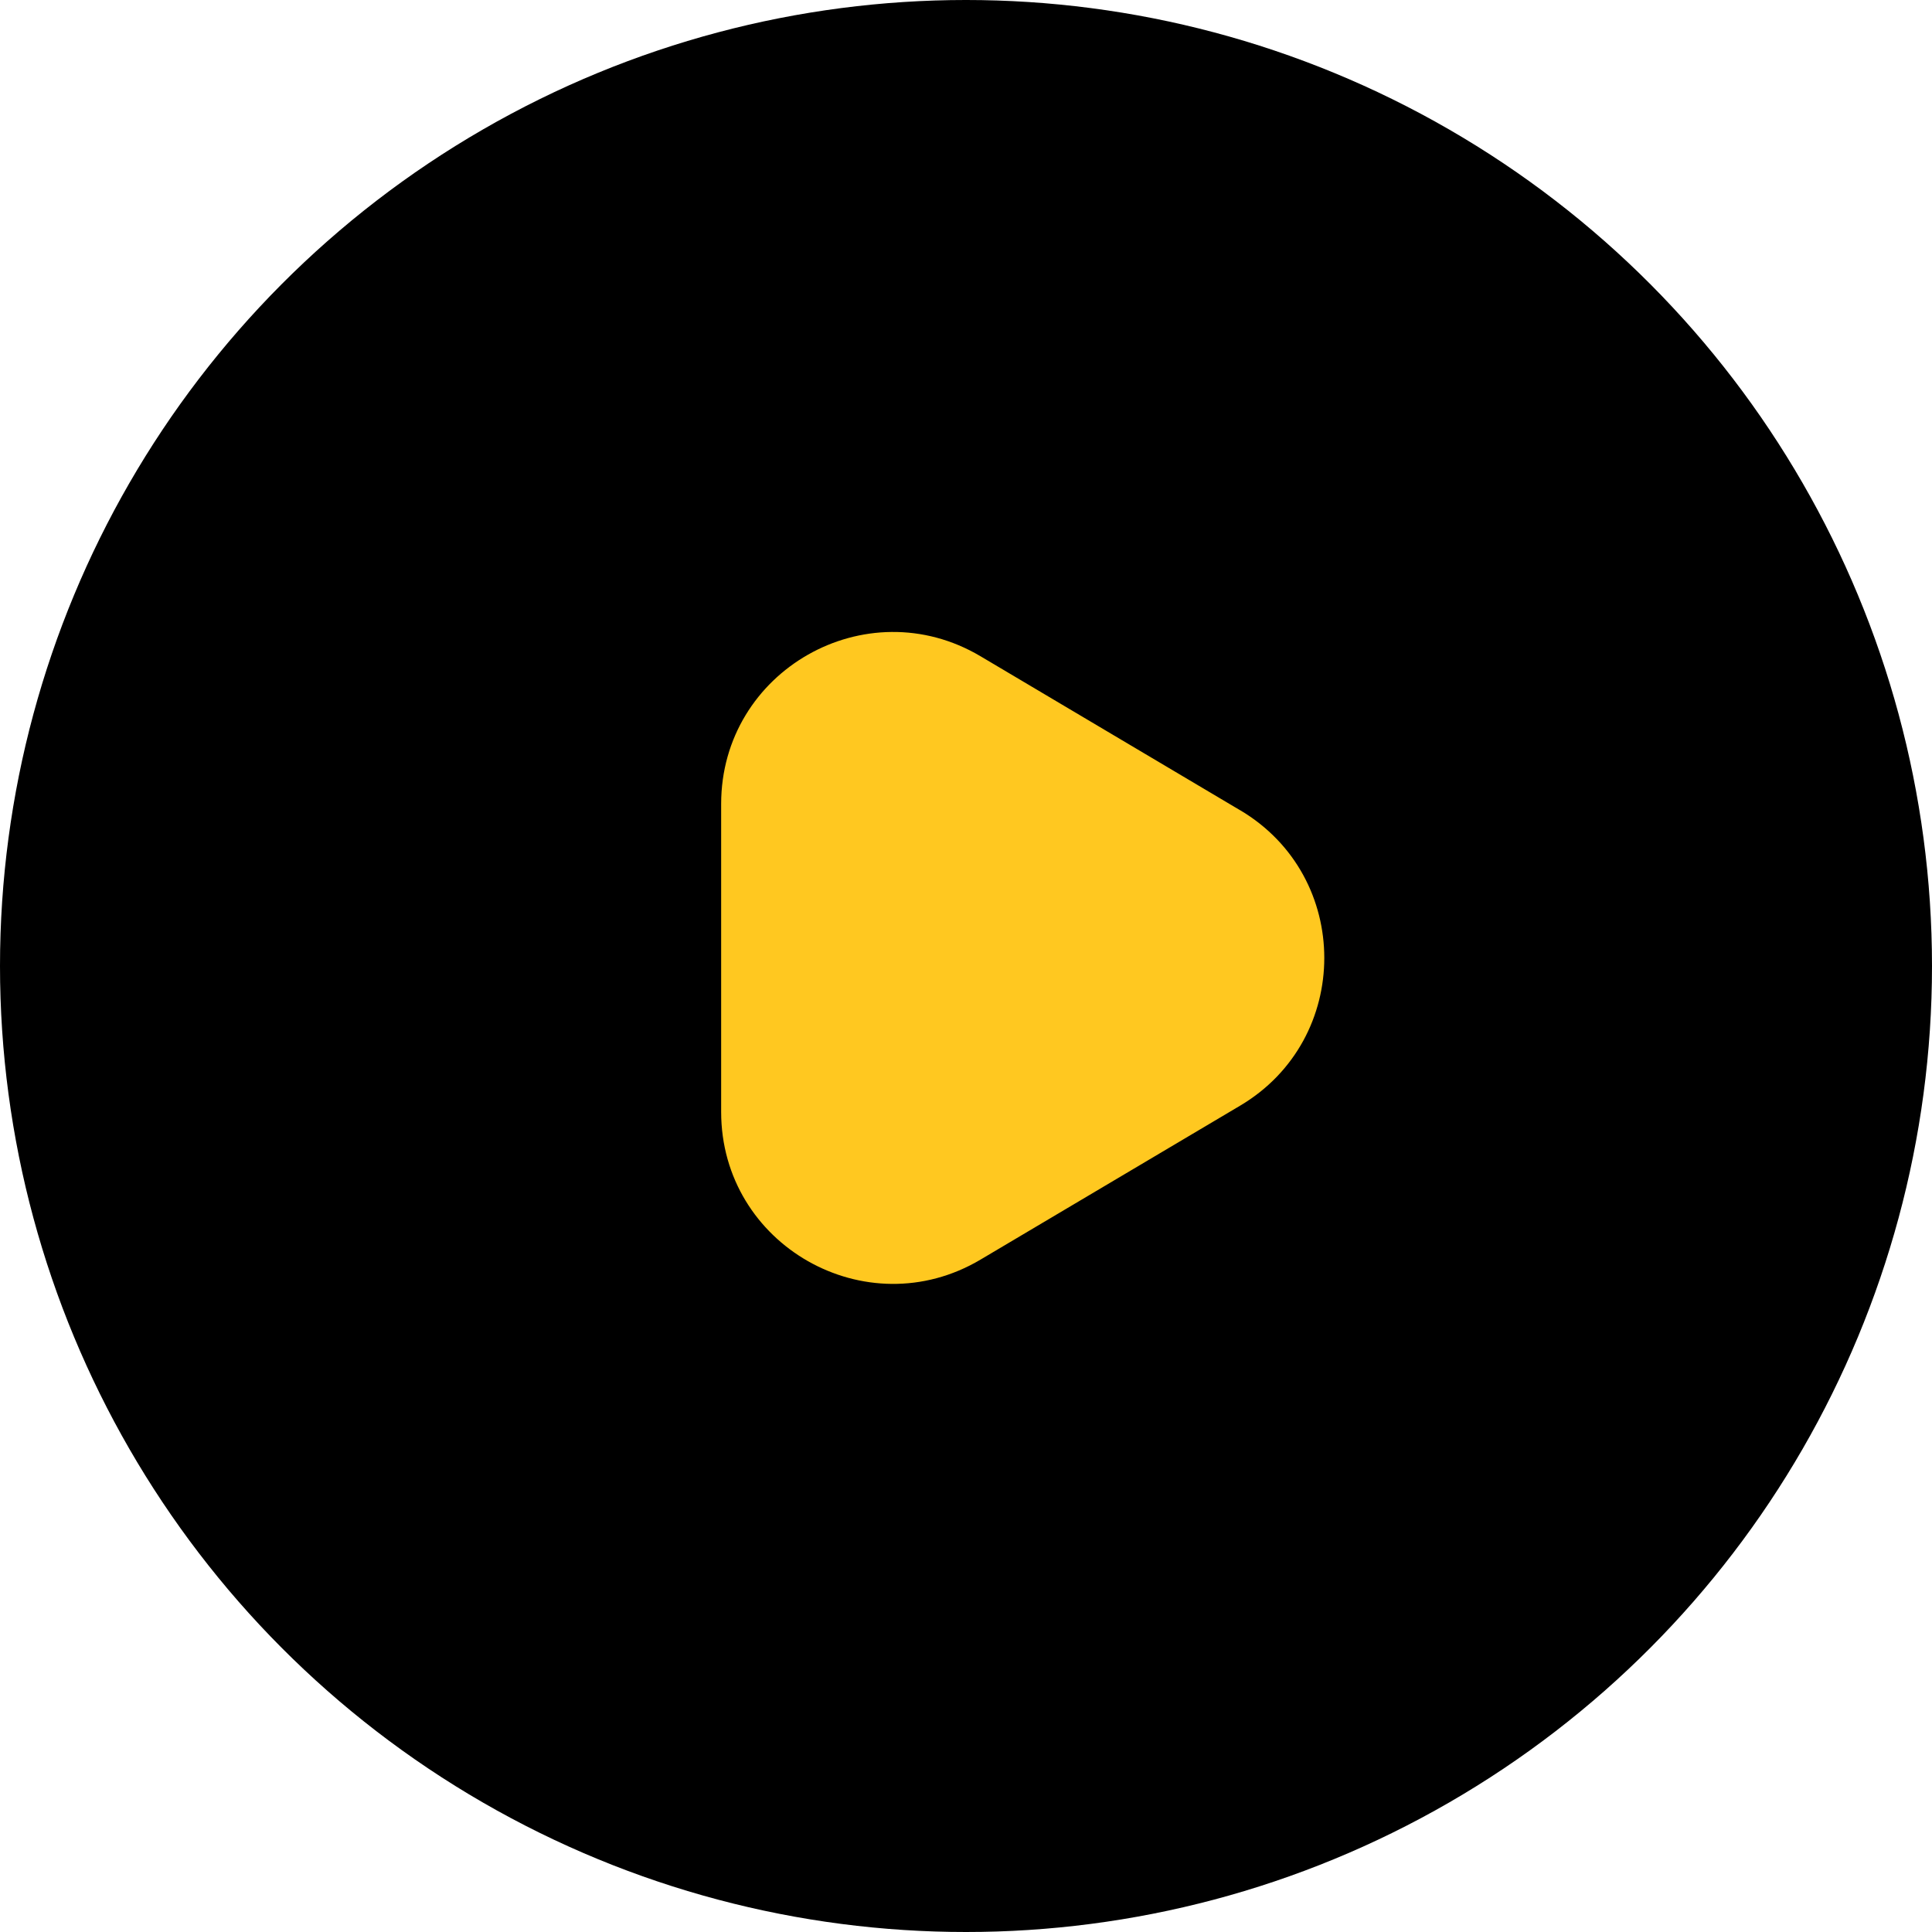 <svg xmlns="http://www.w3.org/2000/svg" width="60" height="60" fill="none" viewBox="0 0 60 60"><circle cx="30" cy="30" r="30" fill="#000"/><path fill="#FFC820" d="M38.513 25.163 30.45 20.38c-3.555-2.108-8.054.454-8.054 4.587v9.564c0 4.133 4.499 6.696 8.054 4.588l8.064-4.782c3.484-2.066 3.484-7.11 0-9.175Z"/></svg>